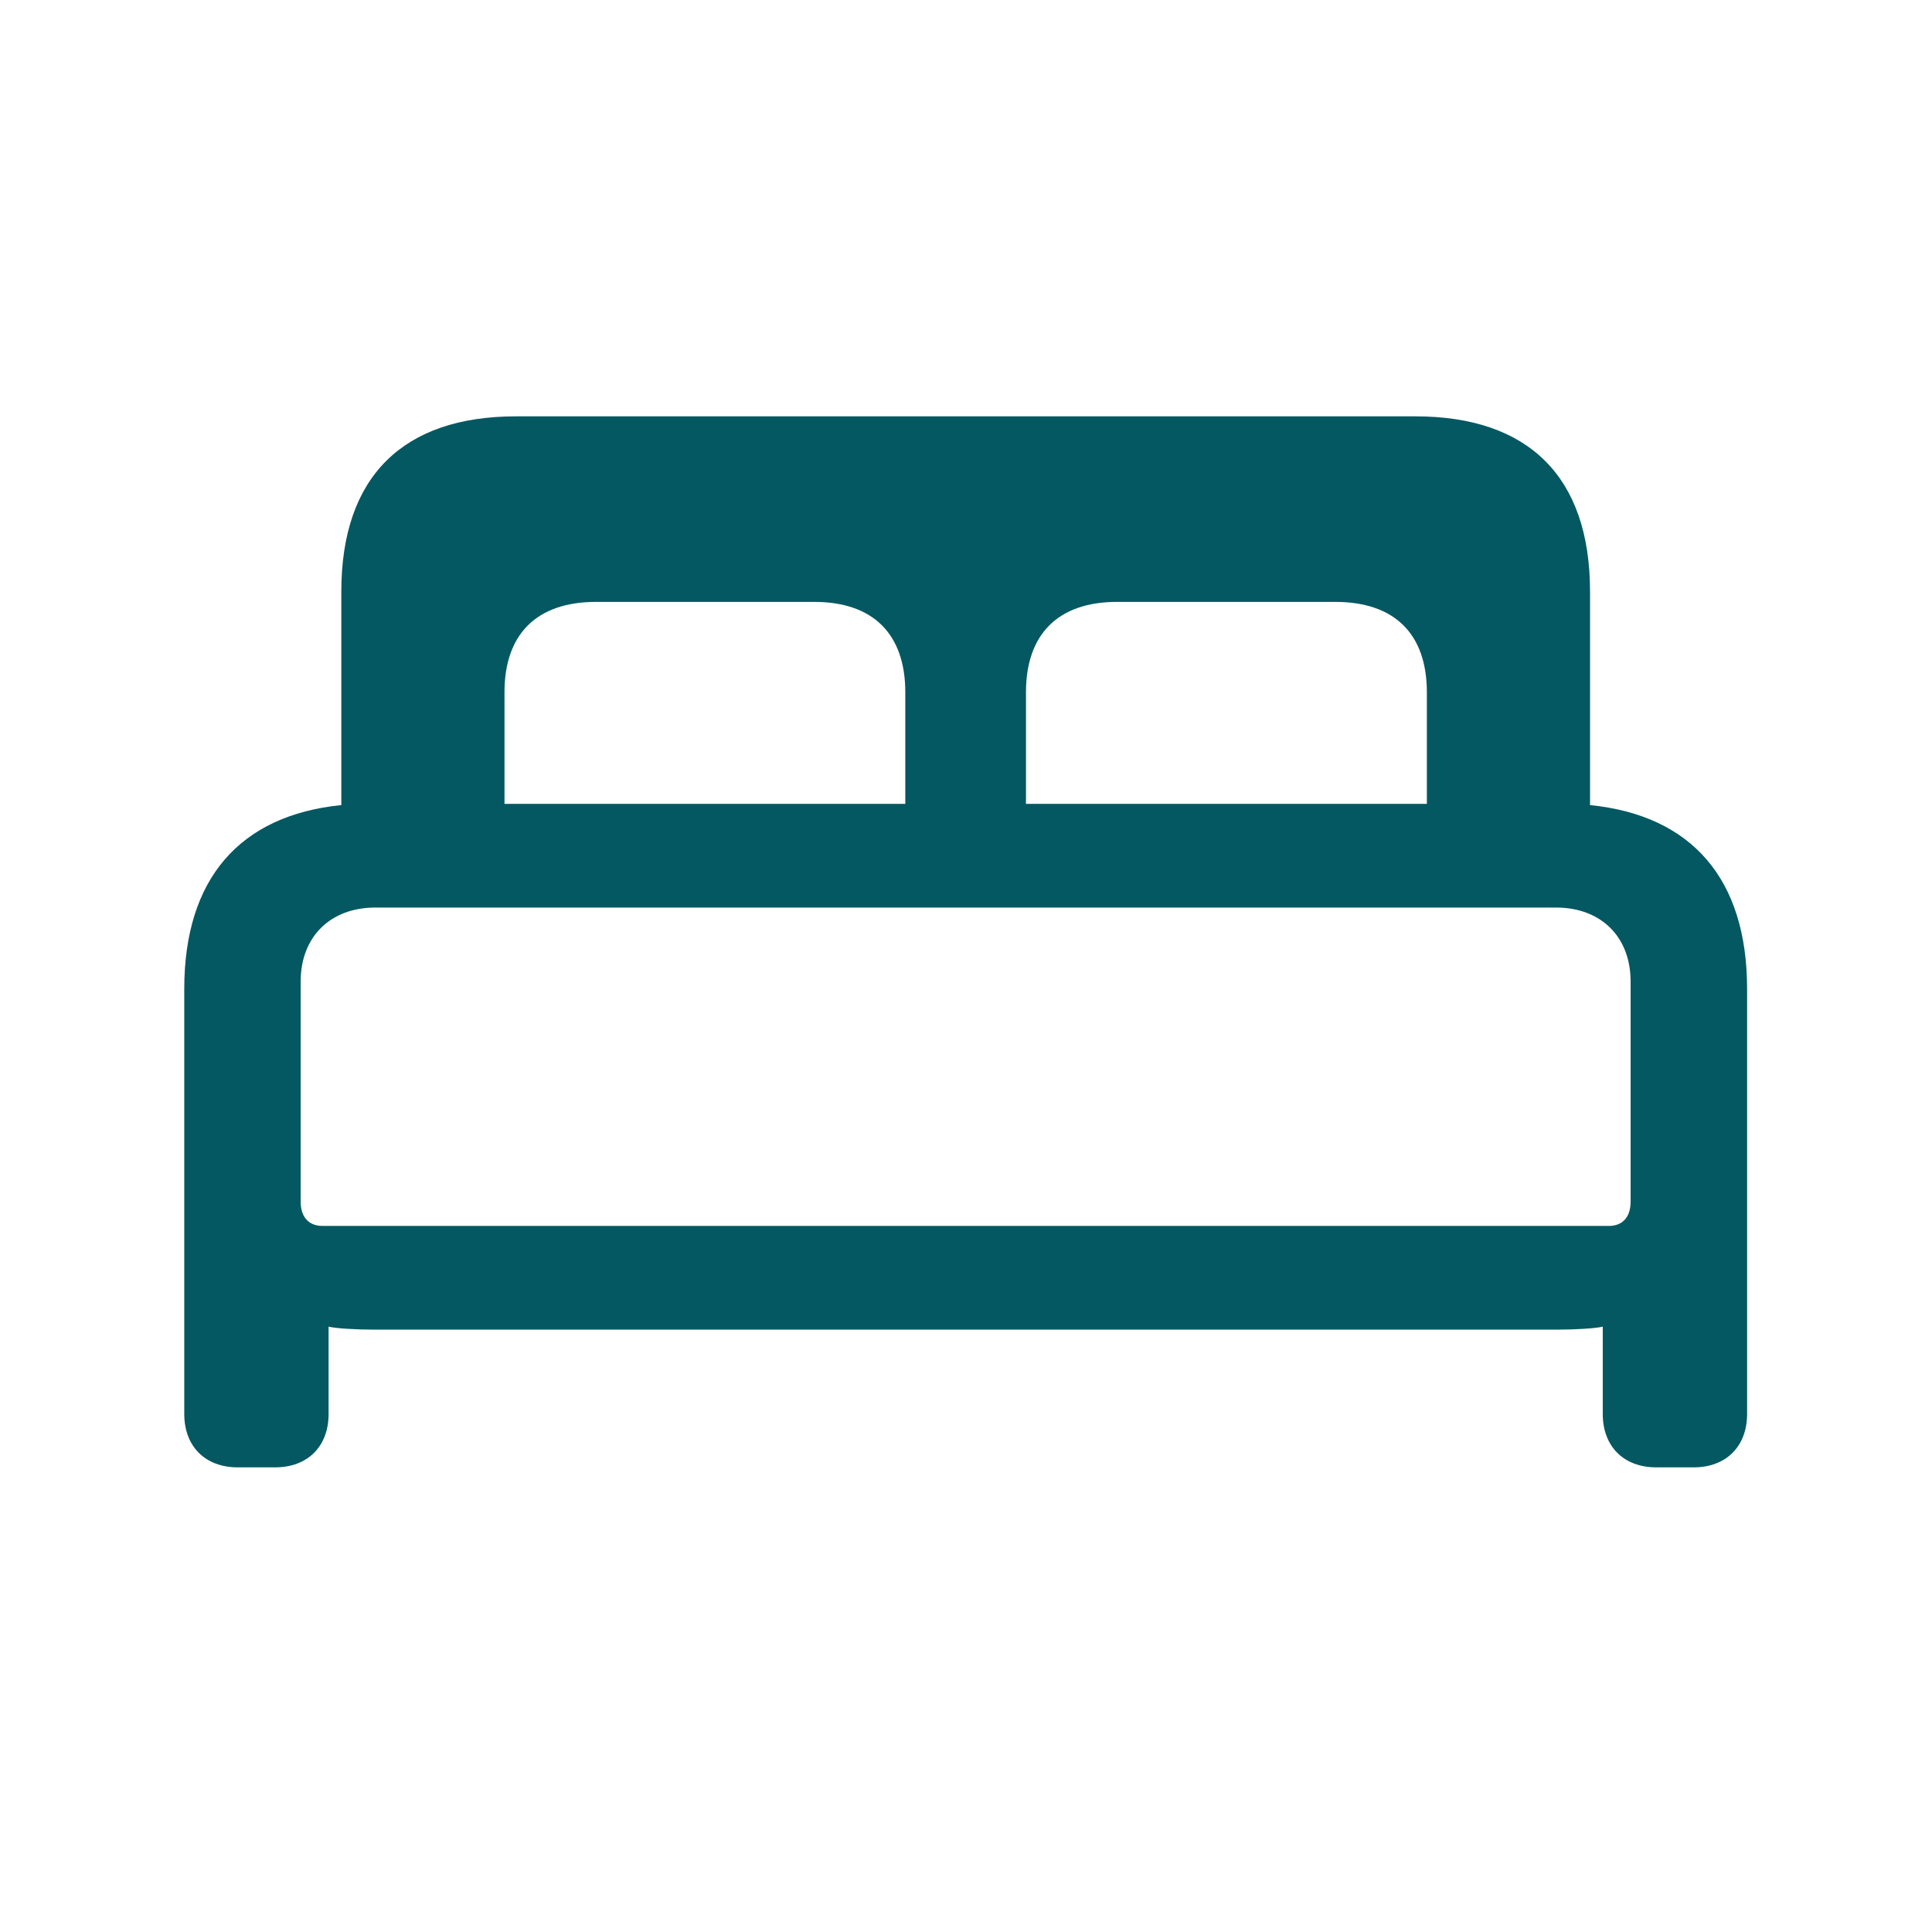 <?xml version="1.0" encoding="UTF-8"?> <svg xmlns="http://www.w3.org/2000/svg" width="24" height="24" viewBox="0 0 24 24" fill="none"><path d="M2.952 18.228H3.419C3.818 18.228 4.082 17.971 4.082 17.565V16.48C4.172 16.503 4.436 16.517 4.624 16.517H19.367C19.556 16.517 19.82 16.503 19.91 16.48V17.565C19.91 17.971 20.174 18.228 20.573 18.228H21.04C21.439 18.228 21.703 17.971 21.703 17.565V12.284C21.703 10.92 21.017 10.129 19.752 10.001V7.349C19.752 5.918 18.983 5.172 17.582 5.172H6.41C5.009 5.172 4.24 5.918 4.24 7.349V10.001C2.975 10.129 2.289 10.92 2.289 12.284V17.565C2.289 17.971 2.553 18.228 2.952 18.228ZM6.267 8.6C6.267 7.877 6.666 7.477 7.404 7.477H10.116C10.847 7.477 11.246 7.877 11.246 8.6V9.986H6.267V8.6ZM12.745 8.6C12.745 7.877 13.145 7.477 13.876 7.477H16.588C17.326 7.477 17.725 7.877 17.725 8.6V9.986H12.745V8.6ZM4.007 15.229C3.833 15.229 3.735 15.116 3.735 14.928V12.193C3.735 11.636 4.105 11.274 4.662 11.274H19.33C19.887 11.274 20.256 11.636 20.256 12.193V14.928C20.256 15.116 20.159 15.229 19.985 15.229H4.007Z" fill="#045861"></path></svg> 